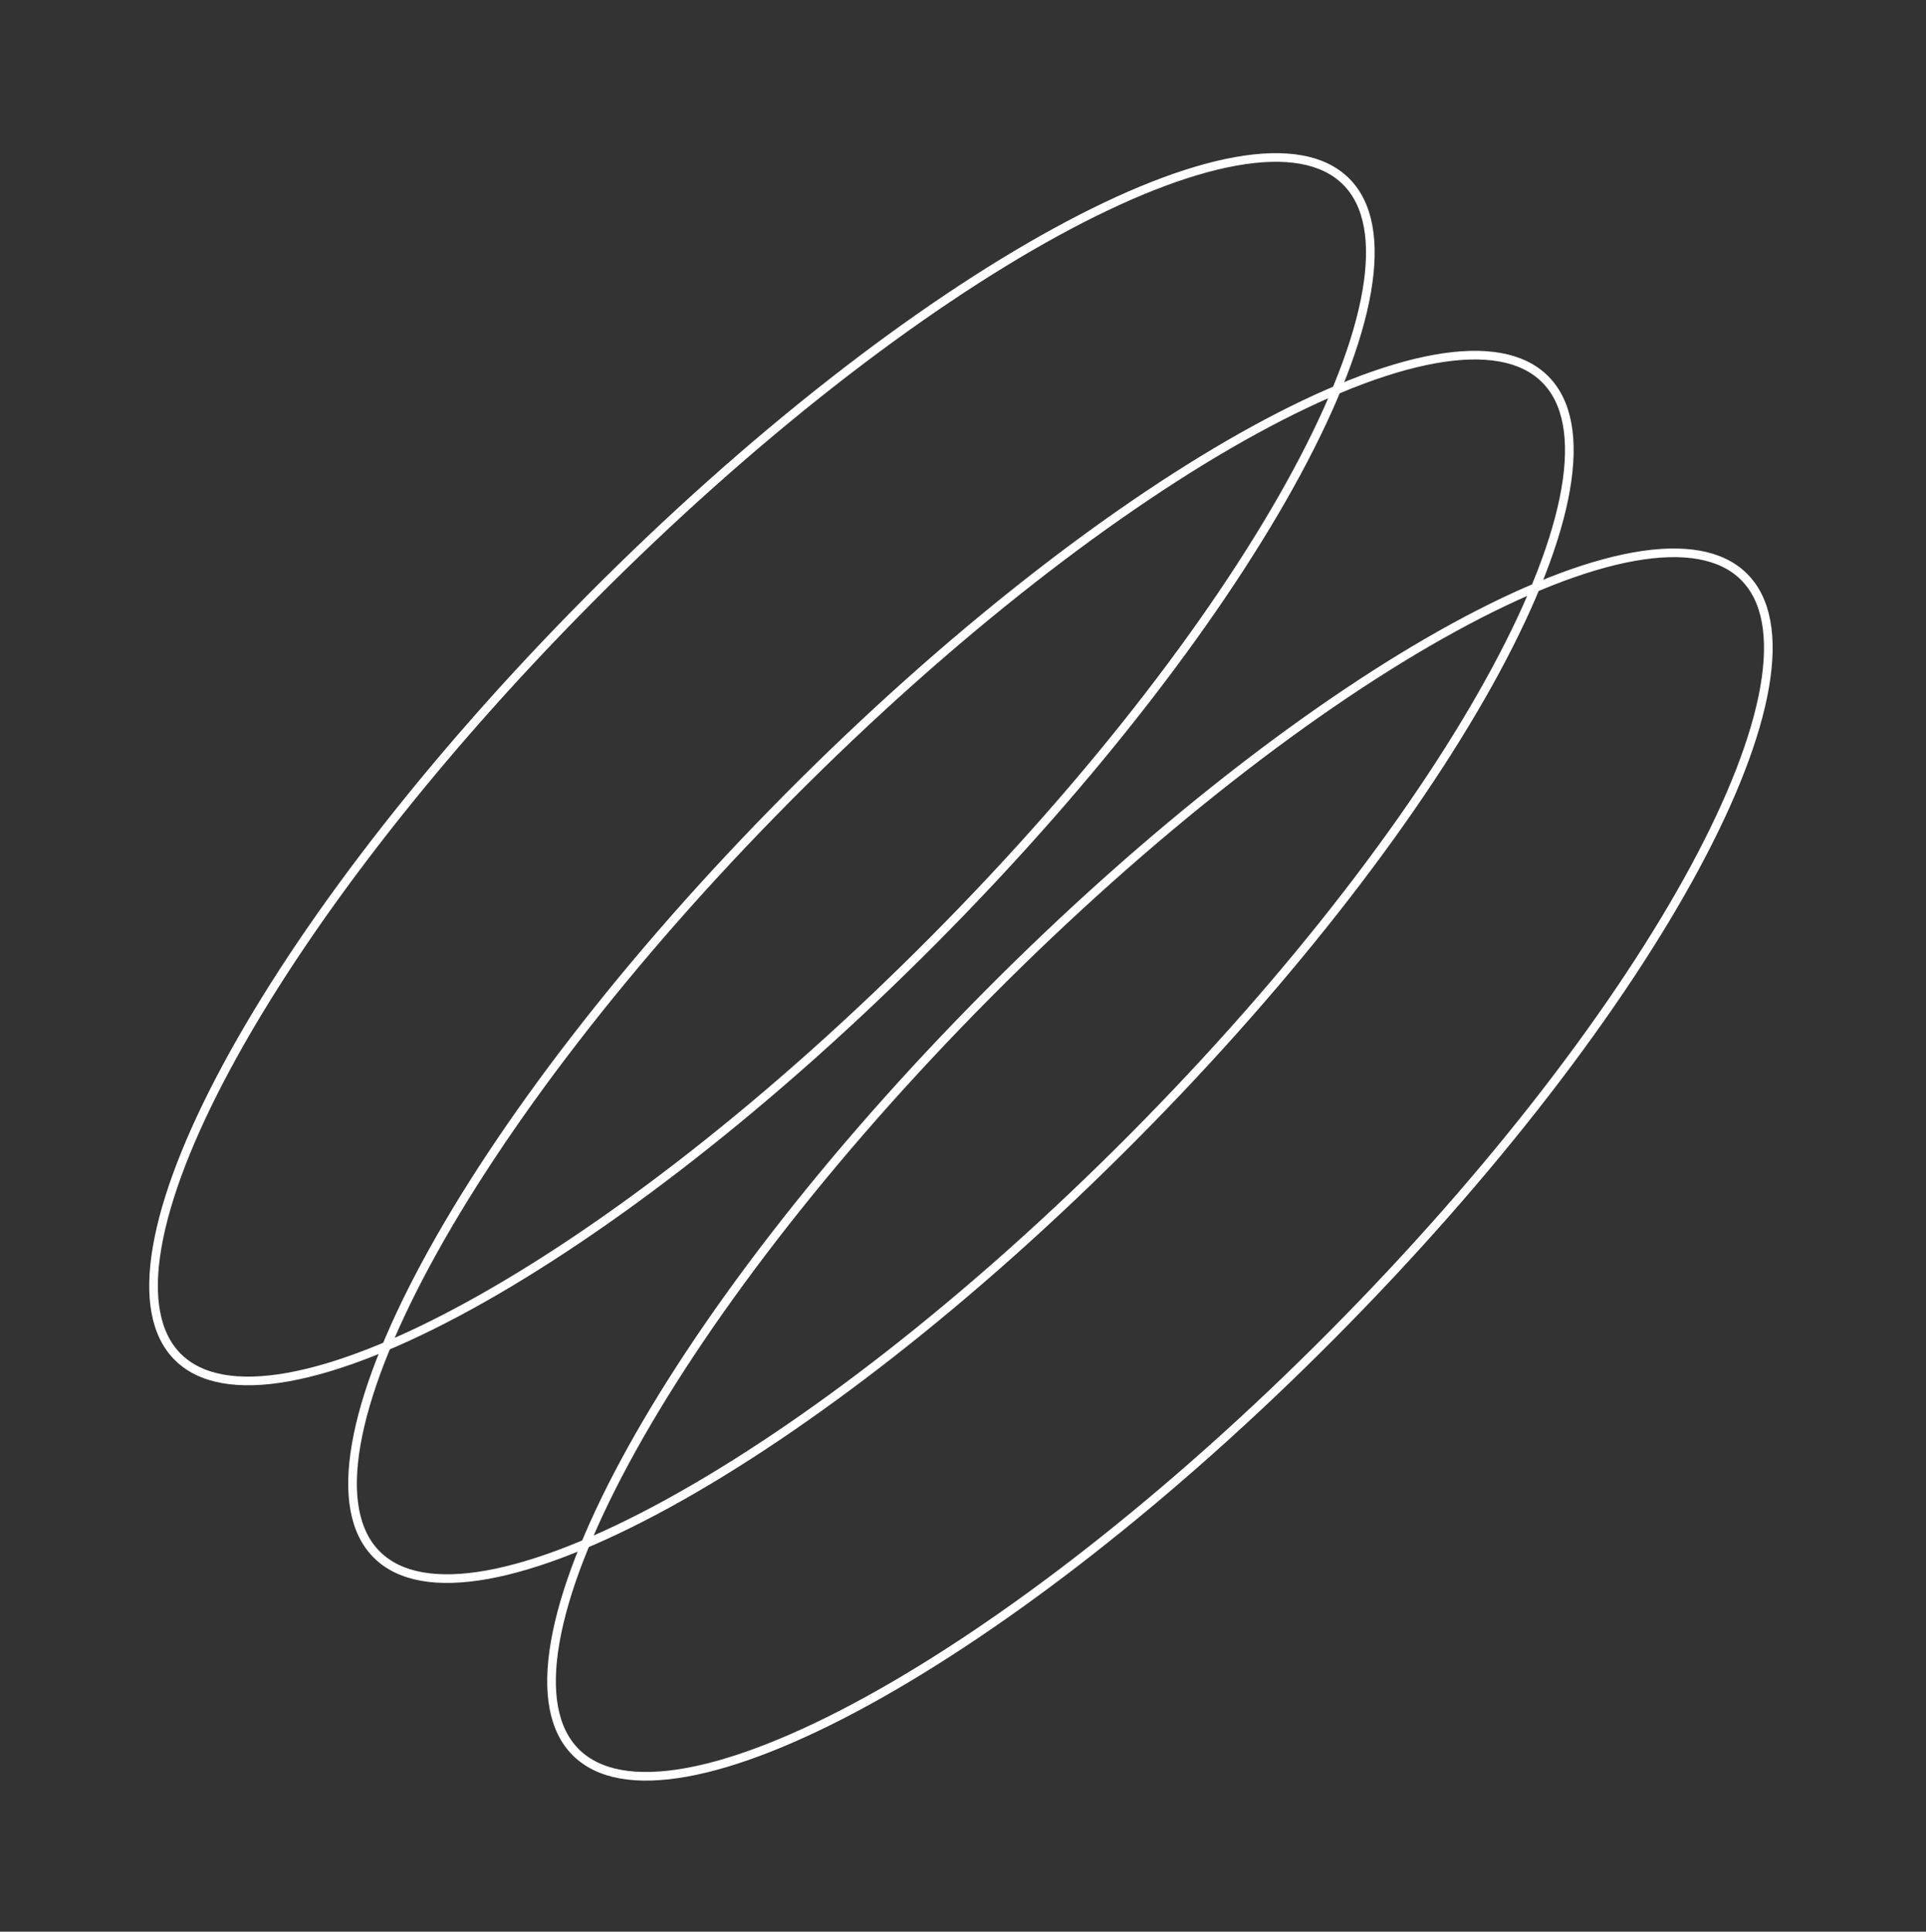 <?xml version="1.0" encoding="UTF-8"?> <svg xmlns="http://www.w3.org/2000/svg" width="329" height="330" viewBox="0 0 329 330" fill="none"><rect x="0" y="0" width="329" height="330" fill="#333333" stroke="none"/> <path d="M159.503 160.564C131.846 188.404 103.487 210.27 80.012 223.125C68.27 229.554 57.787 233.708 49.249 235.246C40.685 236.789 34.259 235.673 30.392 231.831C26.525 227.989 25.367 221.571 26.853 212.997C28.334 204.449 32.419 193.939 38.772 182.155C51.471 158.595 73.15 130.093 100.808 102.254C128.465 74.414 156.823 52.548 180.299 39.693C192.041 33.263 202.523 29.109 211.062 27.572C219.625 26.029 226.052 27.145 229.919 30.987C233.786 34.829 234.944 41.247 233.458 49.821C231.976 58.369 227.891 68.879 221.539 80.663C208.839 104.222 187.16 132.724 159.503 160.564Z" stroke="white" stroke-width="1.477"></path> <path d="M193.495 194.333C165.838 222.173 137.479 244.039 114.004 256.894C102.262 263.323 91.779 267.477 83.241 269.015C74.677 270.558 68.251 269.442 64.384 265.6C60.517 261.758 59.358 255.34 60.845 246.766C62.326 238.218 66.411 227.708 72.764 215.924C85.463 192.364 107.142 163.862 134.8 136.023C162.457 108.183 190.815 86.317 214.291 73.462C226.033 67.032 236.515 62.879 245.054 61.34C253.617 59.798 260.043 60.914 263.911 64.756C267.778 68.598 268.936 75.016 267.45 83.59C265.968 92.138 261.883 102.648 255.531 114.432C242.831 137.991 221.152 166.494 193.495 194.333Z" stroke="white" stroke-width="1.477"></path> <path d="M227.487 228.102C199.83 255.942 171.472 277.808 147.996 290.663C136.254 297.092 125.772 301.246 117.233 302.784C108.669 304.327 102.243 303.211 98.376 299.369C94.509 295.527 93.351 289.109 94.837 280.535C96.319 271.987 100.403 261.477 106.756 249.693C119.456 226.133 141.135 197.631 168.792 169.792C196.449 141.952 224.808 120.086 248.283 107.231C260.025 100.801 270.508 96.647 279.046 95.109C287.61 93.567 294.036 94.683 297.903 98.525C301.77 102.367 302.928 108.785 301.442 117.359C299.96 125.907 295.876 136.417 289.523 148.201C276.823 171.761 255.144 200.263 227.487 228.102Z" stroke="white" stroke-width="1.477"></path> </svg> 